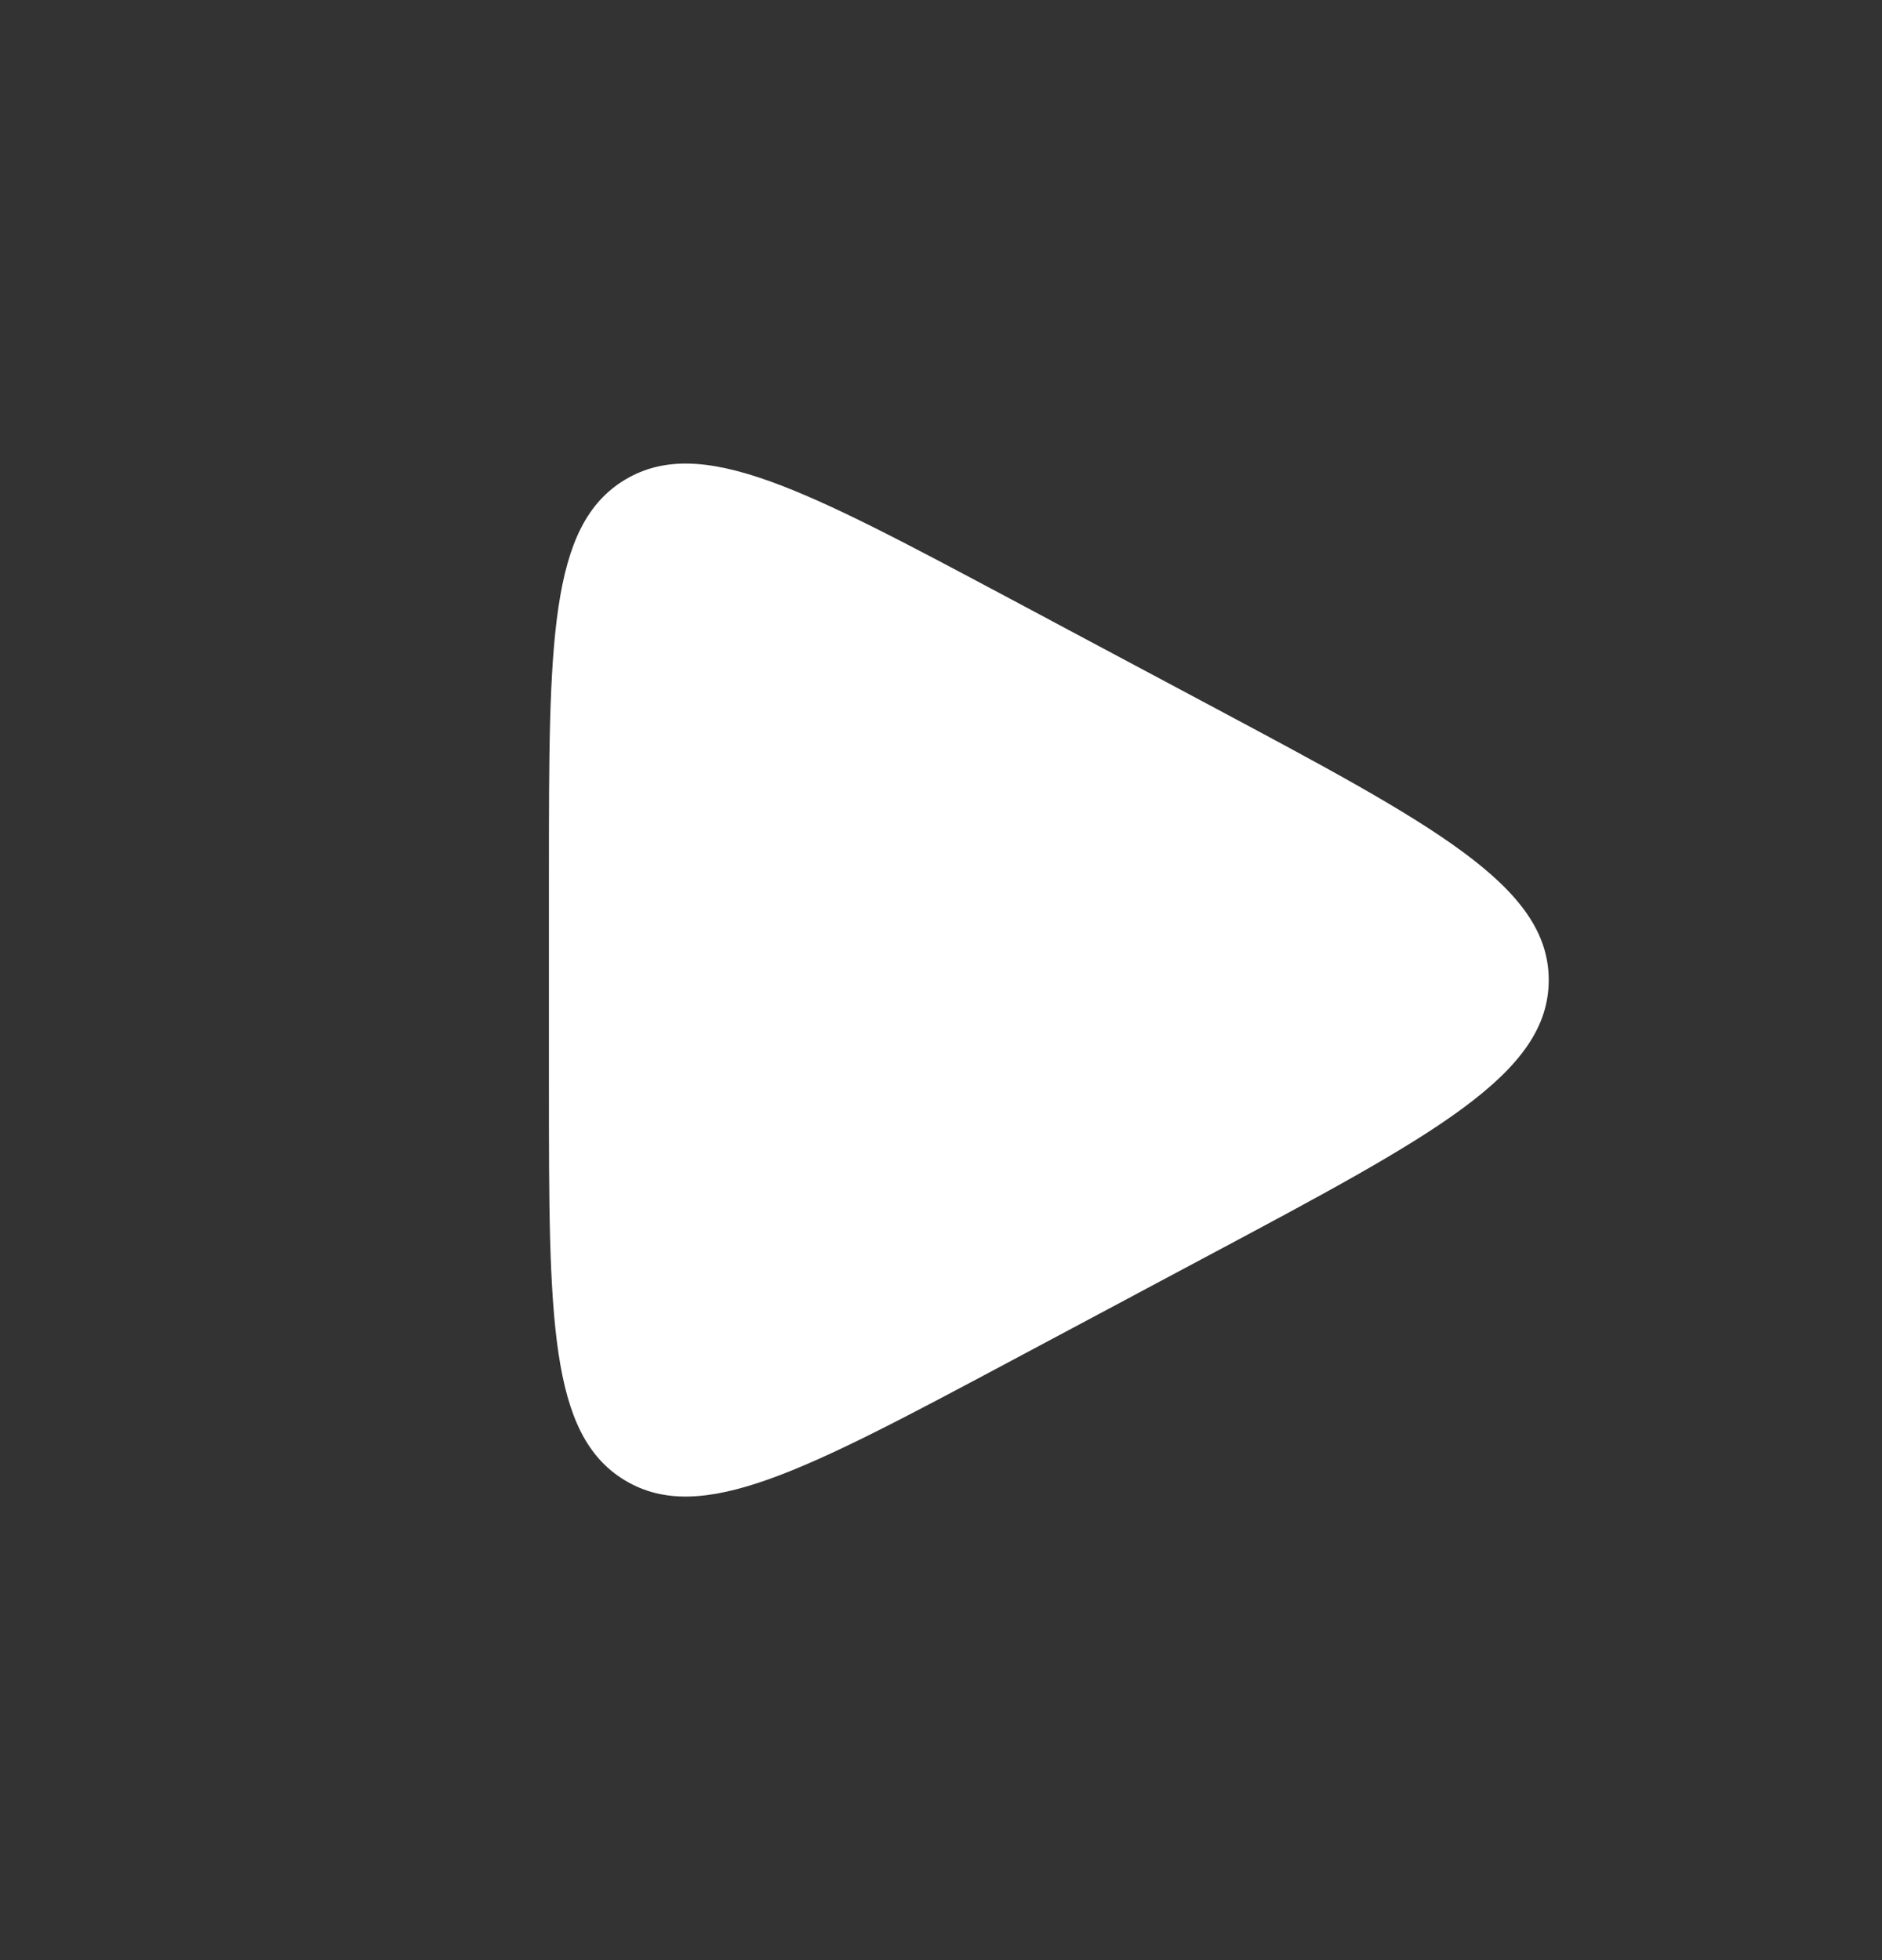 <?xml version="1.0" encoding="UTF-8"?> <svg xmlns="http://www.w3.org/2000/svg" width="24" height="25" viewBox="0 0 24 25" fill="none"><rect x="0" y="0" width="24" height="25" fill="#333333" stroke="none"/> <path d="M7 11.167V13.833C7 16.811 7 18.299 7.971 18.882C8.942 19.464 10.255 18.764 12.882 17.363L15.382 16.029C18.294 14.476 19.75 13.7 19.75 12.5C19.75 11.3 18.294 10.524 15.382 8.971L12.882 7.637C10.255 6.236 8.942 5.536 7.971 6.118C7 6.701 7 8.19 7 11.167Z" fill="white"></path> </svg> 